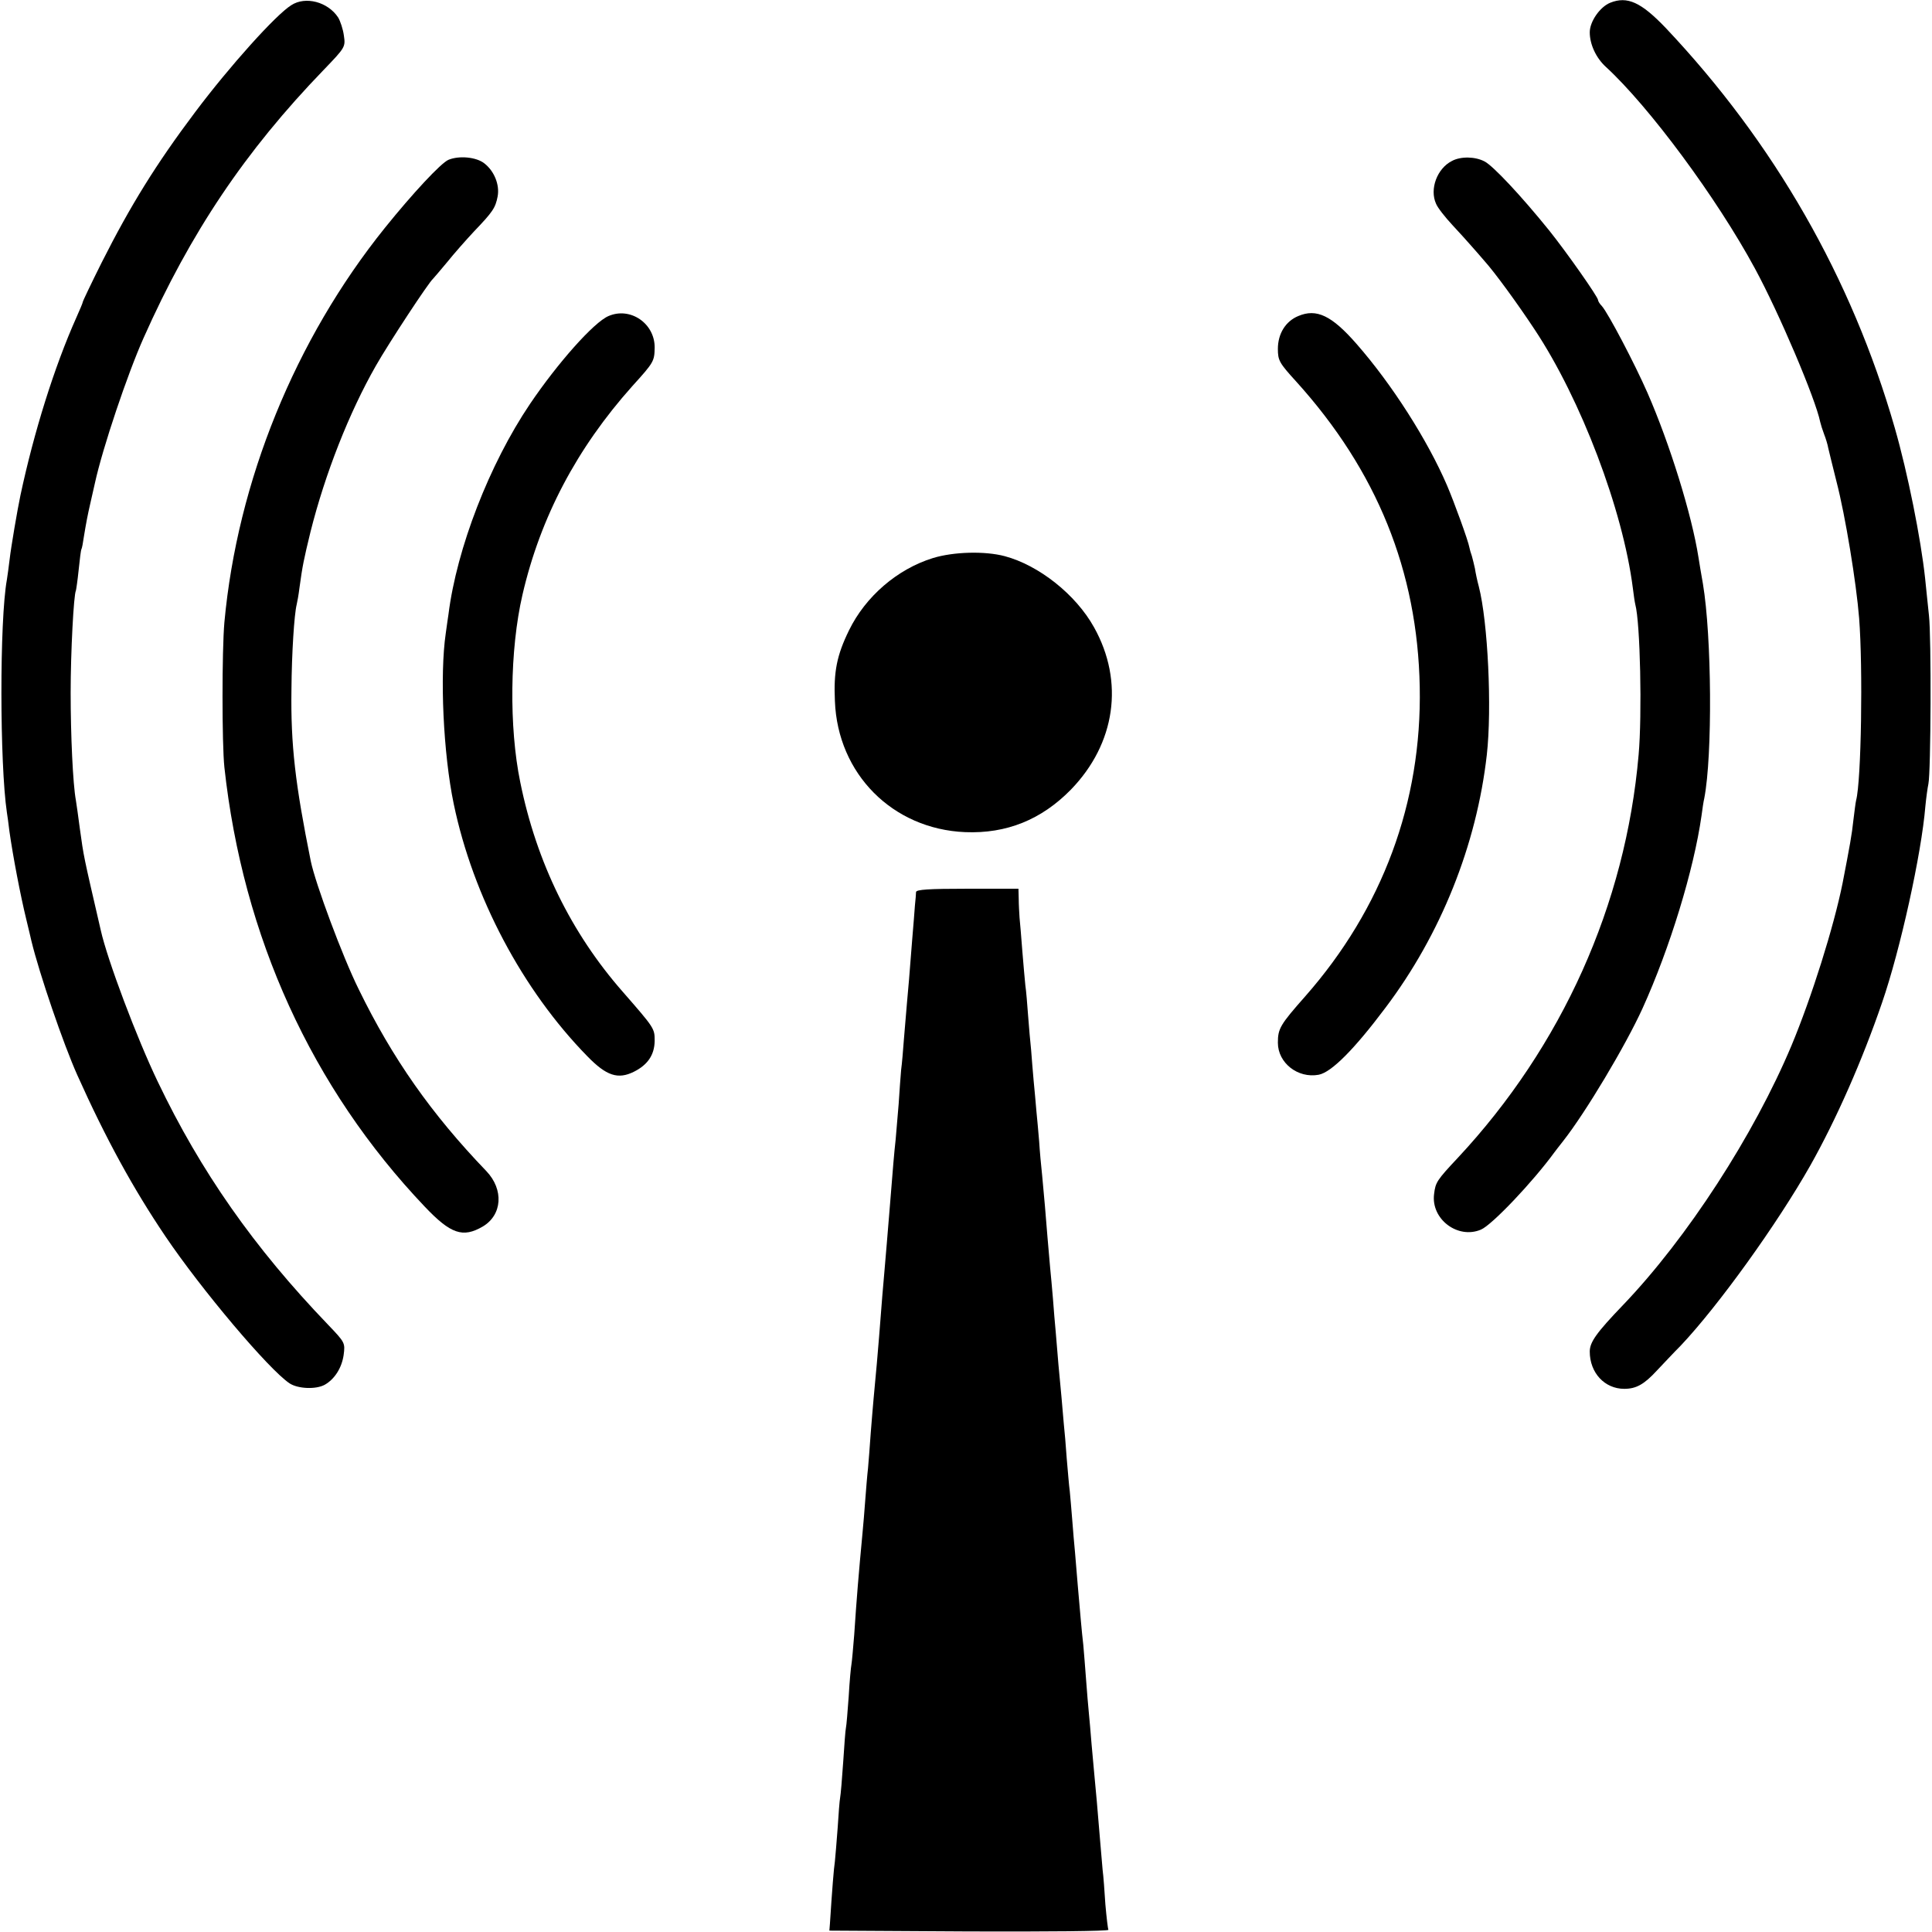 <?xml version="1.0" standalone="no"?>
<!DOCTYPE svg PUBLIC "-//W3C//DTD SVG 20010904//EN"
 "http://www.w3.org/TR/2001/REC-SVG-20010904/DTD/svg10.dtd">
<svg version="1.0" xmlns="http://www.w3.org/2000/svg"
 width="700pt" height="700pt" viewBox="0 0 700 700"
 preserveAspectRatio="xMidYMid meet">
<g transform="translate(0,700) scale(0.1,-0.1)"
fill="#000000" stroke="none">
<path d="M1055 6981 c-56 -35 -223 -221 -347 -386 -143 -190 -236 -341 -339
-545 -38 -76 -69 -141 -69 -144 0 -3 -11 -29 -24 -58 -79 -177 -153 -413 -202
-643 -11 -52 -34 -187 -39 -231 -3 -27 -8 -60 -10 -74 -27 -148 -26 -669 0
-844 2 -11 6 -42 9 -67 13 -92 40 -233 61 -319 9 -36 17 -72 19 -80 29 -119
115 -371 166 -485 104 -232 203 -412 319 -584 131 -194 375 -483 450 -533 30
-20 96 -23 128 -5 35 20 61 60 68 107 6 45 5 46 -57 111 -268 279 -461 555
-616 879 -76 158 -183 442 -207 550 -64 277 -61 262 -76 370 -5 41 -12 86 -14
100 -11 59 -19 237 -19 390 0 147 11 356 19 370 1 3 6 36 10 75 4 38 8 72 10
75 2 3 6 24 9 46 8 49 14 80 23 119 8 35 7 30 17 75 28 128 118 395 176 525
170 382 368 677 653 972 78 81 79 83 73 124 -3 23 -13 53 -21 66 -37 56 -118
78 -170 44z"/>
<path d="M5834 6990 c-37 -15 -74 -68 -74 -107 0 -44 23 -93 58 -125 157 -144
402 -475 540 -730 88 -162 220 -473 237 -557 2 -9 8 -28 14 -44 6 -15 13 -38
15 -50 3 -12 16 -67 30 -122 32 -123 72 -368 82 -495 14 -179 8 -589 -11 -660
-2 -8 -6 -41 -10 -73 -5 -49 -13 -93 -39 -227 -32 -159 -112 -413 -185 -588
-136 -324 -378 -698 -611 -941 -96 -100 -120 -134 -120 -168 0 -77 54 -135
125 -135 43 0 72 16 118 66 22 23 60 64 87 91 136 144 349 440 469 652 94 167
188 380 260 590 66 191 143 540 157 712 3 31 8 67 11 81 9 43 11 531 2 610 -4
41 -11 102 -14 135 -15 141 -63 382 -110 545 -156 543 -437 1033 -830 1449
-89 93 -139 116 -201 91z"/>
<path d="M1625 6421 c-27 -11 -131 -123 -230 -246 -326 -405 -535 -919 -582
-1430 -9 -102 -9 -440 0 -525 67 -615 317 -1162 726 -1592 94 -99 138 -114
210 -72 71 42 77 134 13 201 -199 207 -340 408 -462 658 -59 119 -157 383
-174 465 -56 278 -73 420 -70 622 1 132 10 272 19 308 2 8 7 35 10 60 11 81
16 104 40 203 53 211 140 432 237 602 46 81 192 303 207 315 3 3 26 30 51 60
24 30 69 81 98 112 68 71 77 85 85 126 8 42 -12 92 -48 120 -29 23 -91 29
-130 13z"/>
<path d="M5261 6417 c-54 -27 -82 -102 -58 -155 6 -15 33 -49 59 -77 25 -27
56 -61 68 -75 12 -14 34 -38 48 -55 37 -41 119 -153 183 -250 167 -252 319
-652 355 -935 3 -25 7 -52 9 -60 18 -66 25 -400 12 -545 -47 -543 -278 -1056
-655 -1460 -76 -81 -81 -89 -86 -131 -12 -91 86 -165 170 -129 40 17 188 173
266 280 4 5 18 24 31 40 82 104 227 347 288 481 99 218 186 502 214 699 3 23
7 51 10 63 30 155 27 586 -5 777 -6 33 -13 76 -16 95 -24 154 -104 412 -185
597 -46 105 -142 288 -165 314 -8 8 -14 18 -14 22 0 11 -113 172 -177 252
-101 125 -203 234 -234 250 -34 18 -86 19 -118 2z"/>
<path d="M2205 5855 c-53 -22 -185 -171 -285 -319 -147 -218 -265 -523 -295
-761 -2 -11 -6 -43 -10 -70 -22 -150 -9 -436 29 -618 70 -336 249 -674 484
-914 69 -71 111 -85 169 -56 50 25 74 61 75 111 0 46 0 46 -116 179 -186 212
-312 468 -371 759 -41 199 -38 480 8 679 65 281 197 531 398 756 78 86 80 90
81 139 1 88 -88 149 -167 115z"/>
<path d="M4704 5855 c-46 -19 -74 -64 -74 -119 0 -42 5 -51 66 -118 293 -324
440 -687 448 -1107 8 -418 -135 -803 -415 -1121 -91 -103 -99 -117 -99 -168 0
-73 72 -130 148 -116 46 9 128 91 242 243 200 265 330 589 367 916 19 168 4
482 -29 610 -6 22 -12 51 -14 65 -3 14 -8 34 -11 45 -4 11 -8 25 -9 31 -4 24
-55 164 -81 225 -71 165 -200 367 -328 513 -90 103 -145 129 -211 101z"/>
<path d="M3380 4978 c-129 -40 -244 -139 -304 -262 -44 -90 -56 -150 -51 -256
10 -264 209 -464 472 -475 150 -6 276 45 383 154 162 167 194 391 84 588 -66
119 -200 225 -324 258 -72 19 -185 16 -260 -7z"/>
<path d="M3319 3768 c0 -7 -2 -29 -4 -48 -1 -19 -6 -75 -10 -125 -11 -141 -13
-166 -19 -230 -3 -33 -8 -92 -11 -131 -3 -40 -7 -89 -10 -110 -2 -22 -6 -77
-9 -124 -4 -47 -9 -105 -11 -130 -5 -44 -10 -104 -20 -230 -9 -112 -16 -193
-20 -240 -4 -44 -11 -126 -20 -245 -4 -54 -11 -128 -20 -225 -2 -19 -6 -73
-10 -120 -3 -47 -8 -105 -10 -130 -3 -25 -7 -76 -10 -115 -3 -38 -7 -92 -10
-120 -14 -149 -21 -232 -30 -368 -4 -48 -8 -96 -10 -107 -2 -10 -7 -63 -10
-117 -4 -54 -8 -105 -10 -113 -2 -8 -6 -64 -10 -125 -4 -60 -9 -118 -11 -128
-2 -10 -6 -60 -9 -110 -4 -50 -8 -104 -10 -121 -4 -26 -10 -101 -18 -226 l-2
-25 508 -3 c280 -1 506 1 503 6 -2 4 -7 46 -11 92 -3 47 -7 103 -10 125 -2 22
-6 69 -9 105 -8 100 -17 201 -21 240 -2 19 -6 69 -10 110 -3 41 -8 93 -10 115
-2 22 -7 76 -10 120 -3 44 -8 100 -10 125 -6 51 -11 113 -20 215 -3 39 -8 93
-10 120 -3 28 -7 80 -10 117 -3 37 -7 85 -9 105 -3 21 -7 74 -11 118 -3 44 -8
103 -11 130 -5 60 -10 117 -19 210 -3 39 -8 93 -10 120 -3 28 -7 82 -10 120
-3 39 -8 88 -10 110 -5 56 -15 172 -19 225 -2 25 -7 74 -10 110 -4 36 -9 92
-11 125 -3 33 -7 83 -10 110 -2 28 -7 77 -10 110 -3 33 -7 83 -9 110 -3 28 -8
84 -11 125 -3 41 -7 91 -10 110 -2 19 -7 76 -11 125 -4 50 -8 104 -10 120 -1
17 -3 47 -3 68 l-1 37 -185 0 c-141 0 -185 -3 -186 -12z"/>
</g>
</svg>
